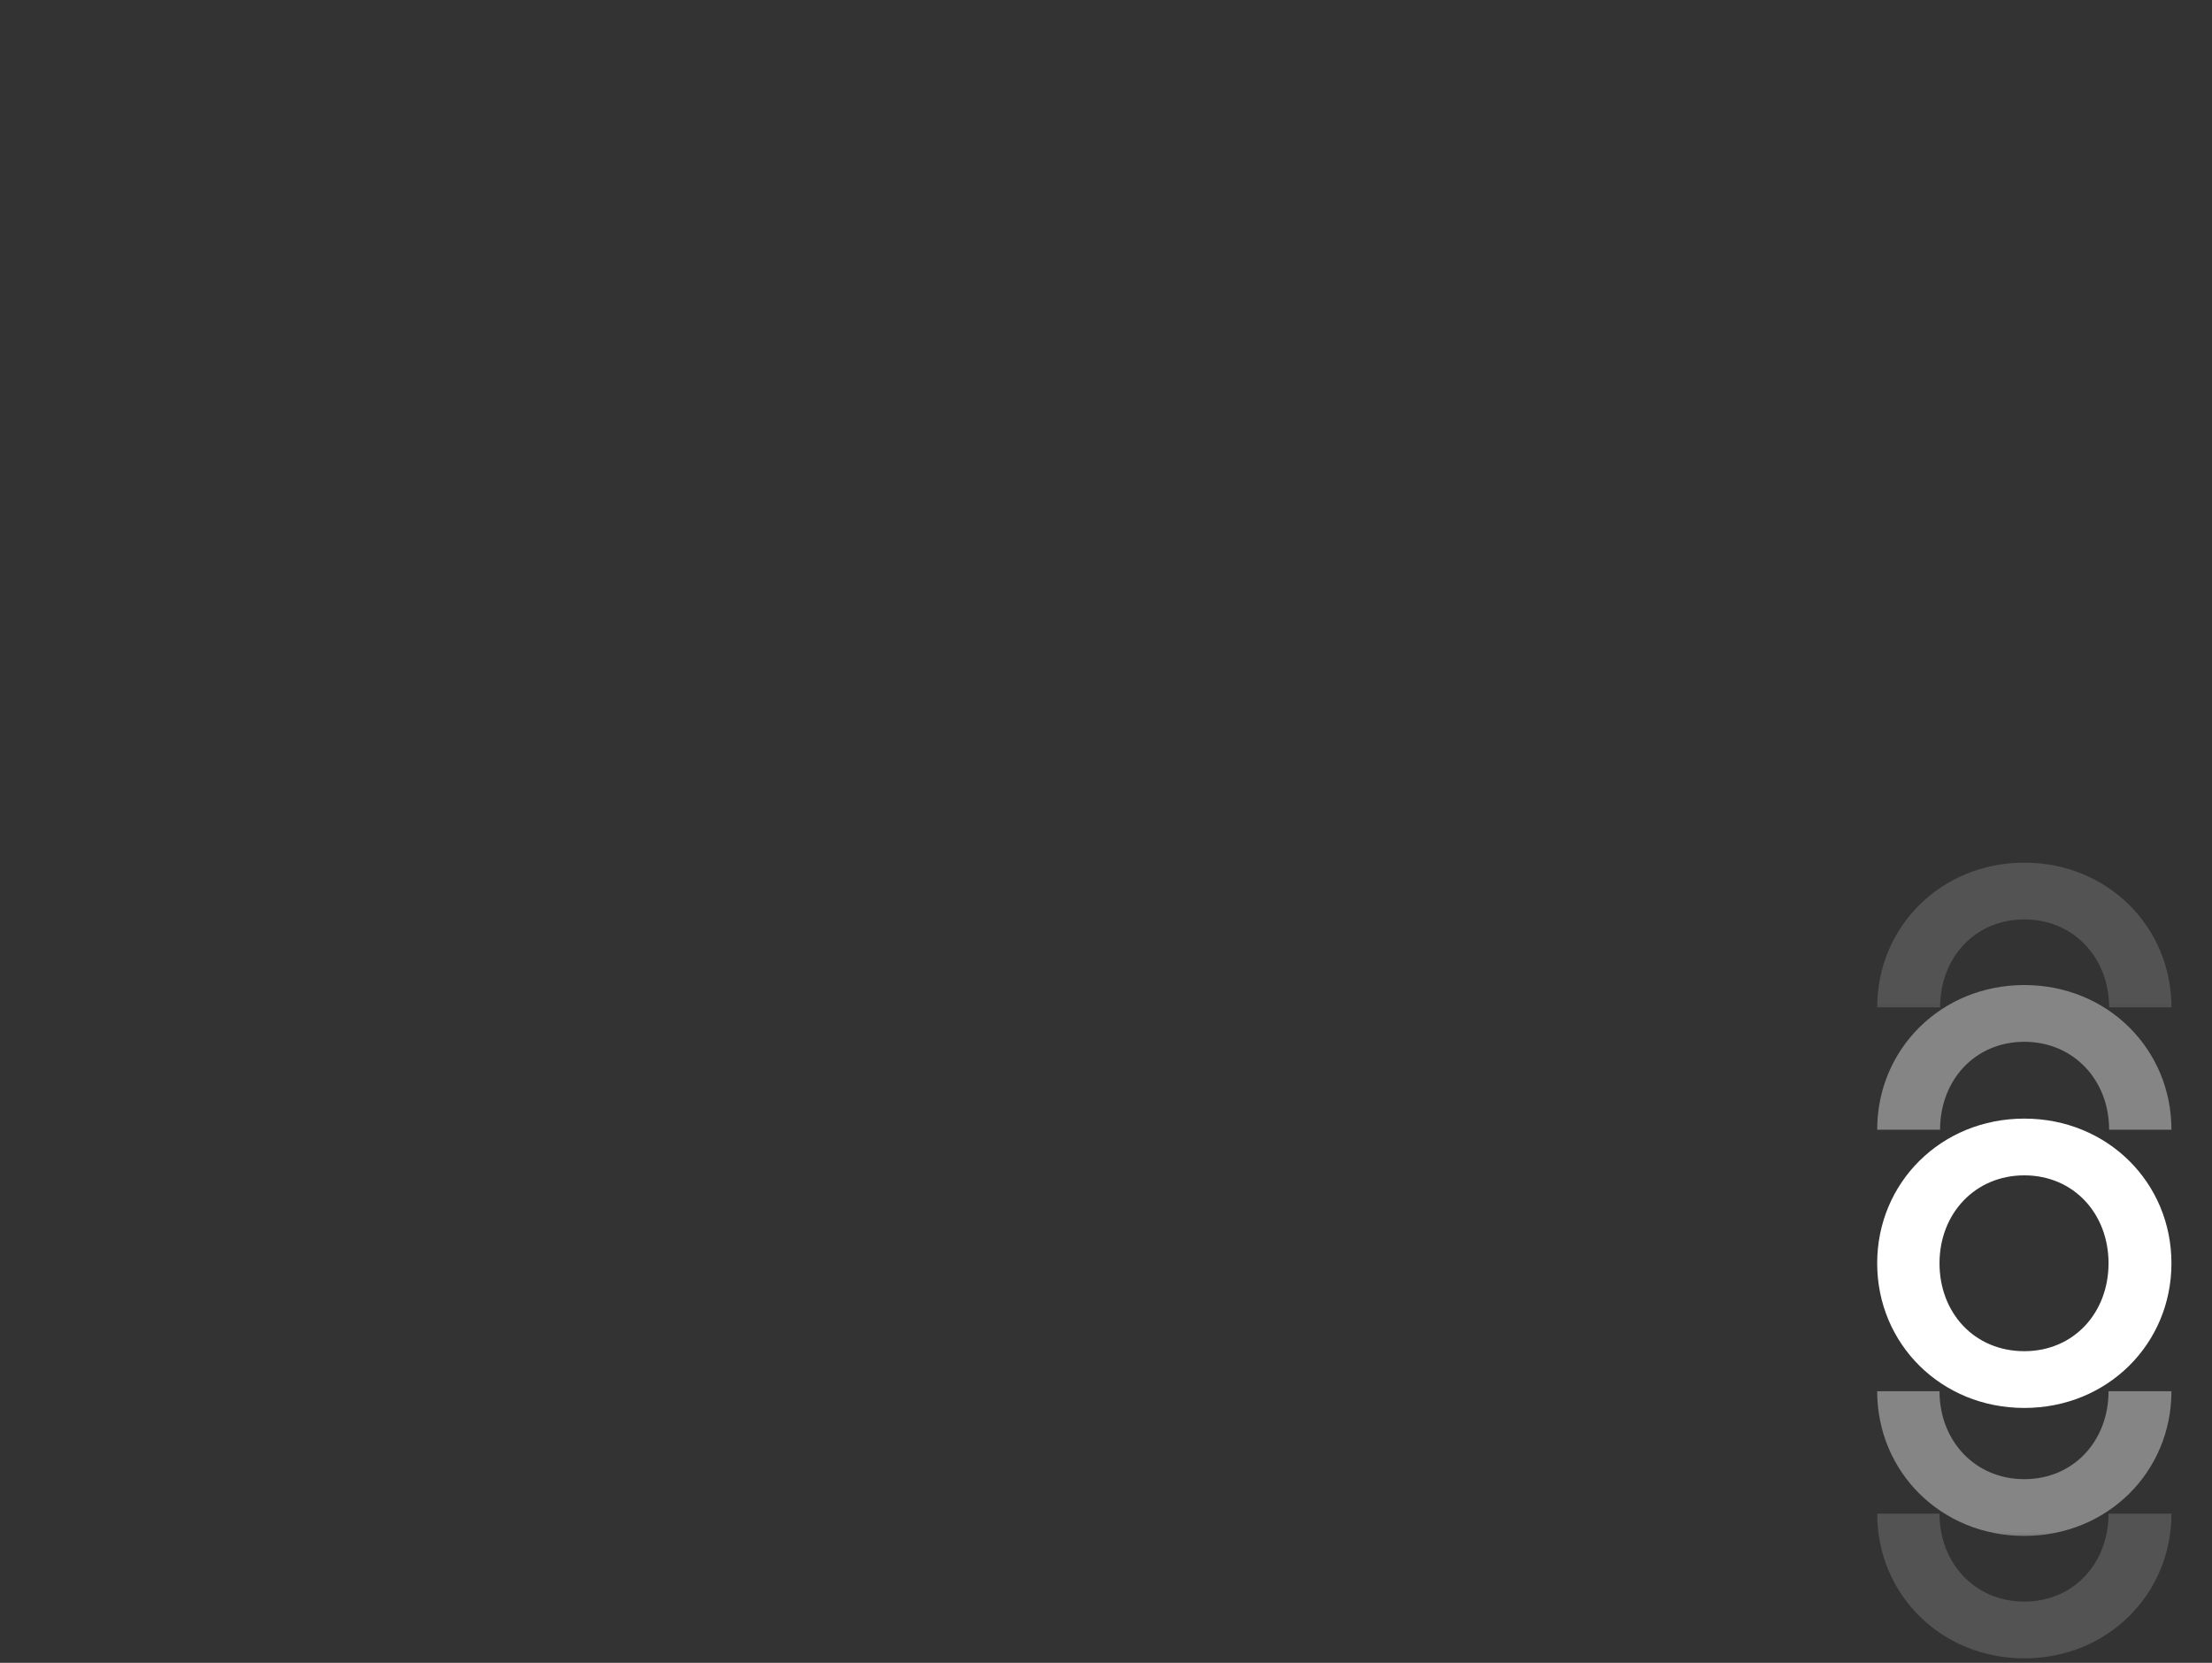 <svg width="330" height="248" viewBox="0 0 330 248" fill="none" xmlns="http://www.w3.org/2000/svg">
<rect x="0" y="0" width="330" height="248" fill="#333333" stroke="none"/>
<g clip-path="url(#clip0_1128_984)">
<path d="M302 201.523C309.375 201.523 314.565 195.796 314.565 188.411C314.565 181.025 309.368 175.298 302 175.298C294.632 175.298 289.348 181.025 289.348 188.411C289.348 195.796 294.545 201.523 302 201.523ZM302 209.988C289.603 209.988 280.05 200.445 280.05 188.411C280.05 176.377 289.603 166.834 302 166.834C314.397 166.834 323.95 176.377 323.95 188.411C323.95 200.445 314.397 209.988 302 209.988Z" fill="white"/>
<g opacity="0.4">
<mask id="mask0_1128_984" style="mask-type:luminance" maskUnits="userSpaceOnUse" x="274" y="142" width="56" height="28">
<path d="M330 142.254H274V169.158H330V142.254Z" fill="white"/>
</mask>
<g mask="url(#mask0_1128_984)">
<path d="M302 146.915C289.603 146.915 280.05 156.458 280.05 168.492H289.435C289.435 161.107 294.632 155.38 302 155.38C309.368 155.38 314.652 161.107 314.652 168.492H323.95C323.95 156.458 314.397 146.915 302 146.915Z" fill="white"/>
</g>
</g>
<g opacity="0.16">
<mask id="mask1_1128_984" style="mask-type:luminance" maskUnits="userSpaceOnUse" x="274" y="124" width="56" height="27">
<path d="M330 124H274V150.904H330V124Z" fill="white"/>
</mask>
<g mask="url(#mask1_1128_984)">
<path d="M302 128.662C289.603 128.662 280.05 138.205 280.05 150.238H289.435C289.435 142.853 294.632 137.126 302 137.126C309.368 137.126 314.652 142.853 314.652 150.238H323.95C323.95 138.205 314.397 128.662 302 128.662Z" fill="white"/>
</g>
</g>
<g opacity="0.4">
<mask id="mask2_1128_984" style="mask-type:luminance" maskUnits="userSpaceOnUse" x="274" y="202" width="56" height="28">
<path d="M330 202.835H274V229.74H330V202.835Z" fill="white"/>
</mask>
<g mask="url(#mask2_1128_984)">
<path d="M323.95 207.497H314.565C314.565 214.882 309.368 220.609 302 220.609C294.632 220.609 289.348 214.882 289.348 207.497H280.05C280.05 219.531 289.603 229.074 302 229.074C314.397 229.074 323.95 219.531 323.95 207.497Z" fill="white"/>
</g>
</g>
<g opacity="0.16">
<mask id="mask3_1128_984" style="mask-type:luminance" maskUnits="userSpaceOnUse" x="274" y="221" width="56" height="27">
<path d="M330 221.096H274V248H330V221.096Z" fill="white"/>
</mask>
<g mask="url(#mask3_1128_984)">
<path d="M323.95 225.757H314.565C314.565 233.143 309.368 238.87 302 238.87C294.632 238.87 289.348 233.143 289.348 225.757H280.05C280.05 237.791 289.603 247.334 302 247.334C314.397 247.334 323.95 237.791 323.95 225.757Z" fill="white"/>
</g>
</g>
</g>
<defs>
<clipPath id="clip0_1128_984">
<rect width="56" height="124" fill="white" transform="translate(274 124)"/>
</clipPath>
</defs>
</svg>
